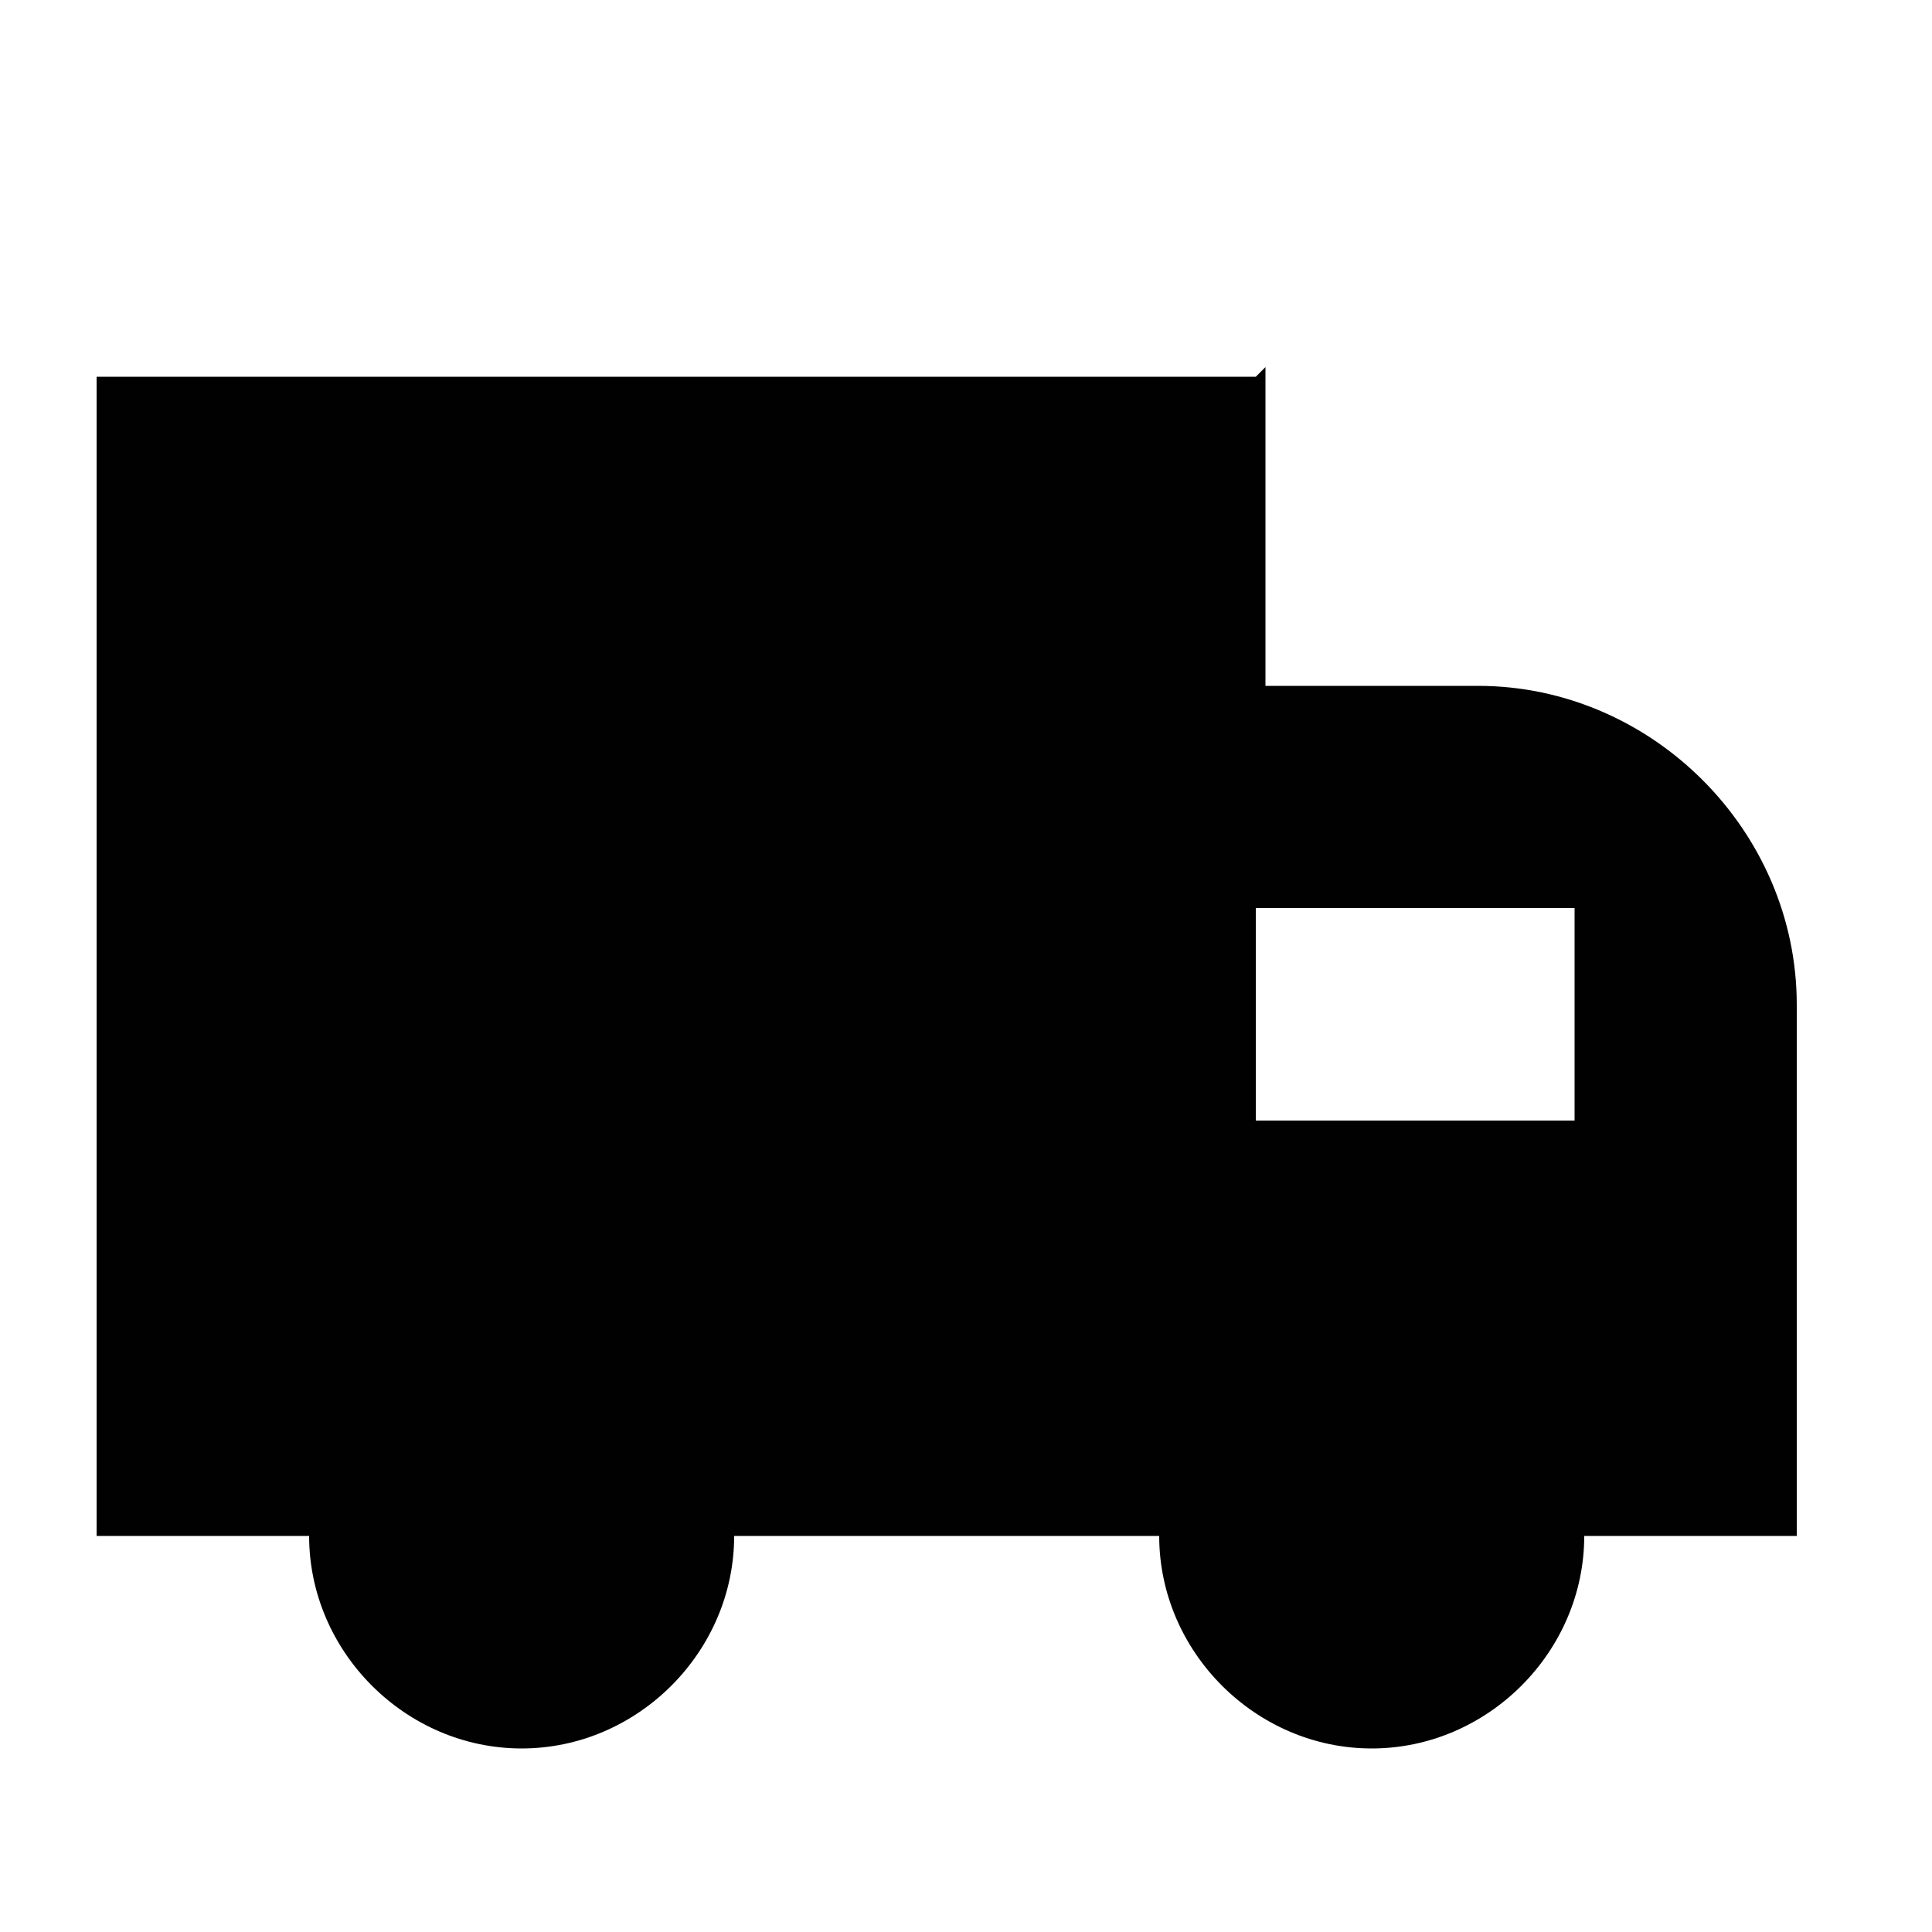 <?xml version="1.0" encoding="UTF-8"?>
<svg id="Camada_1" xmlns="http://www.w3.org/2000/svg" version="1.1" viewBox="0 0 20 20">
  <!-- Generator: Adobe Illustrator 29.0.1, SVG Export Plug-In . SVG Version: 2.1.0 Build 192)  -->
  <defs>
    <style>
      .st0 {
        fill: #010101;
        fill-rule: evenodd;
      }
    </style>
  </defs>
  <path class="st0" d="M13,3.9H1v12h2.2c0,1.2,1,2.2,2.2,2.2s2.2-1,2.2-2.2h4.4c0,1.2,1,2.2,2.2,2.2s2.2-1,2.2-2.2h2.2v-5.5c0-1.8-1.5-3.3-3.3-3.3h-2.2v-3.3ZM13,9.4v2.2h3.3v-2.2h-3.3Z"/>
</svg>